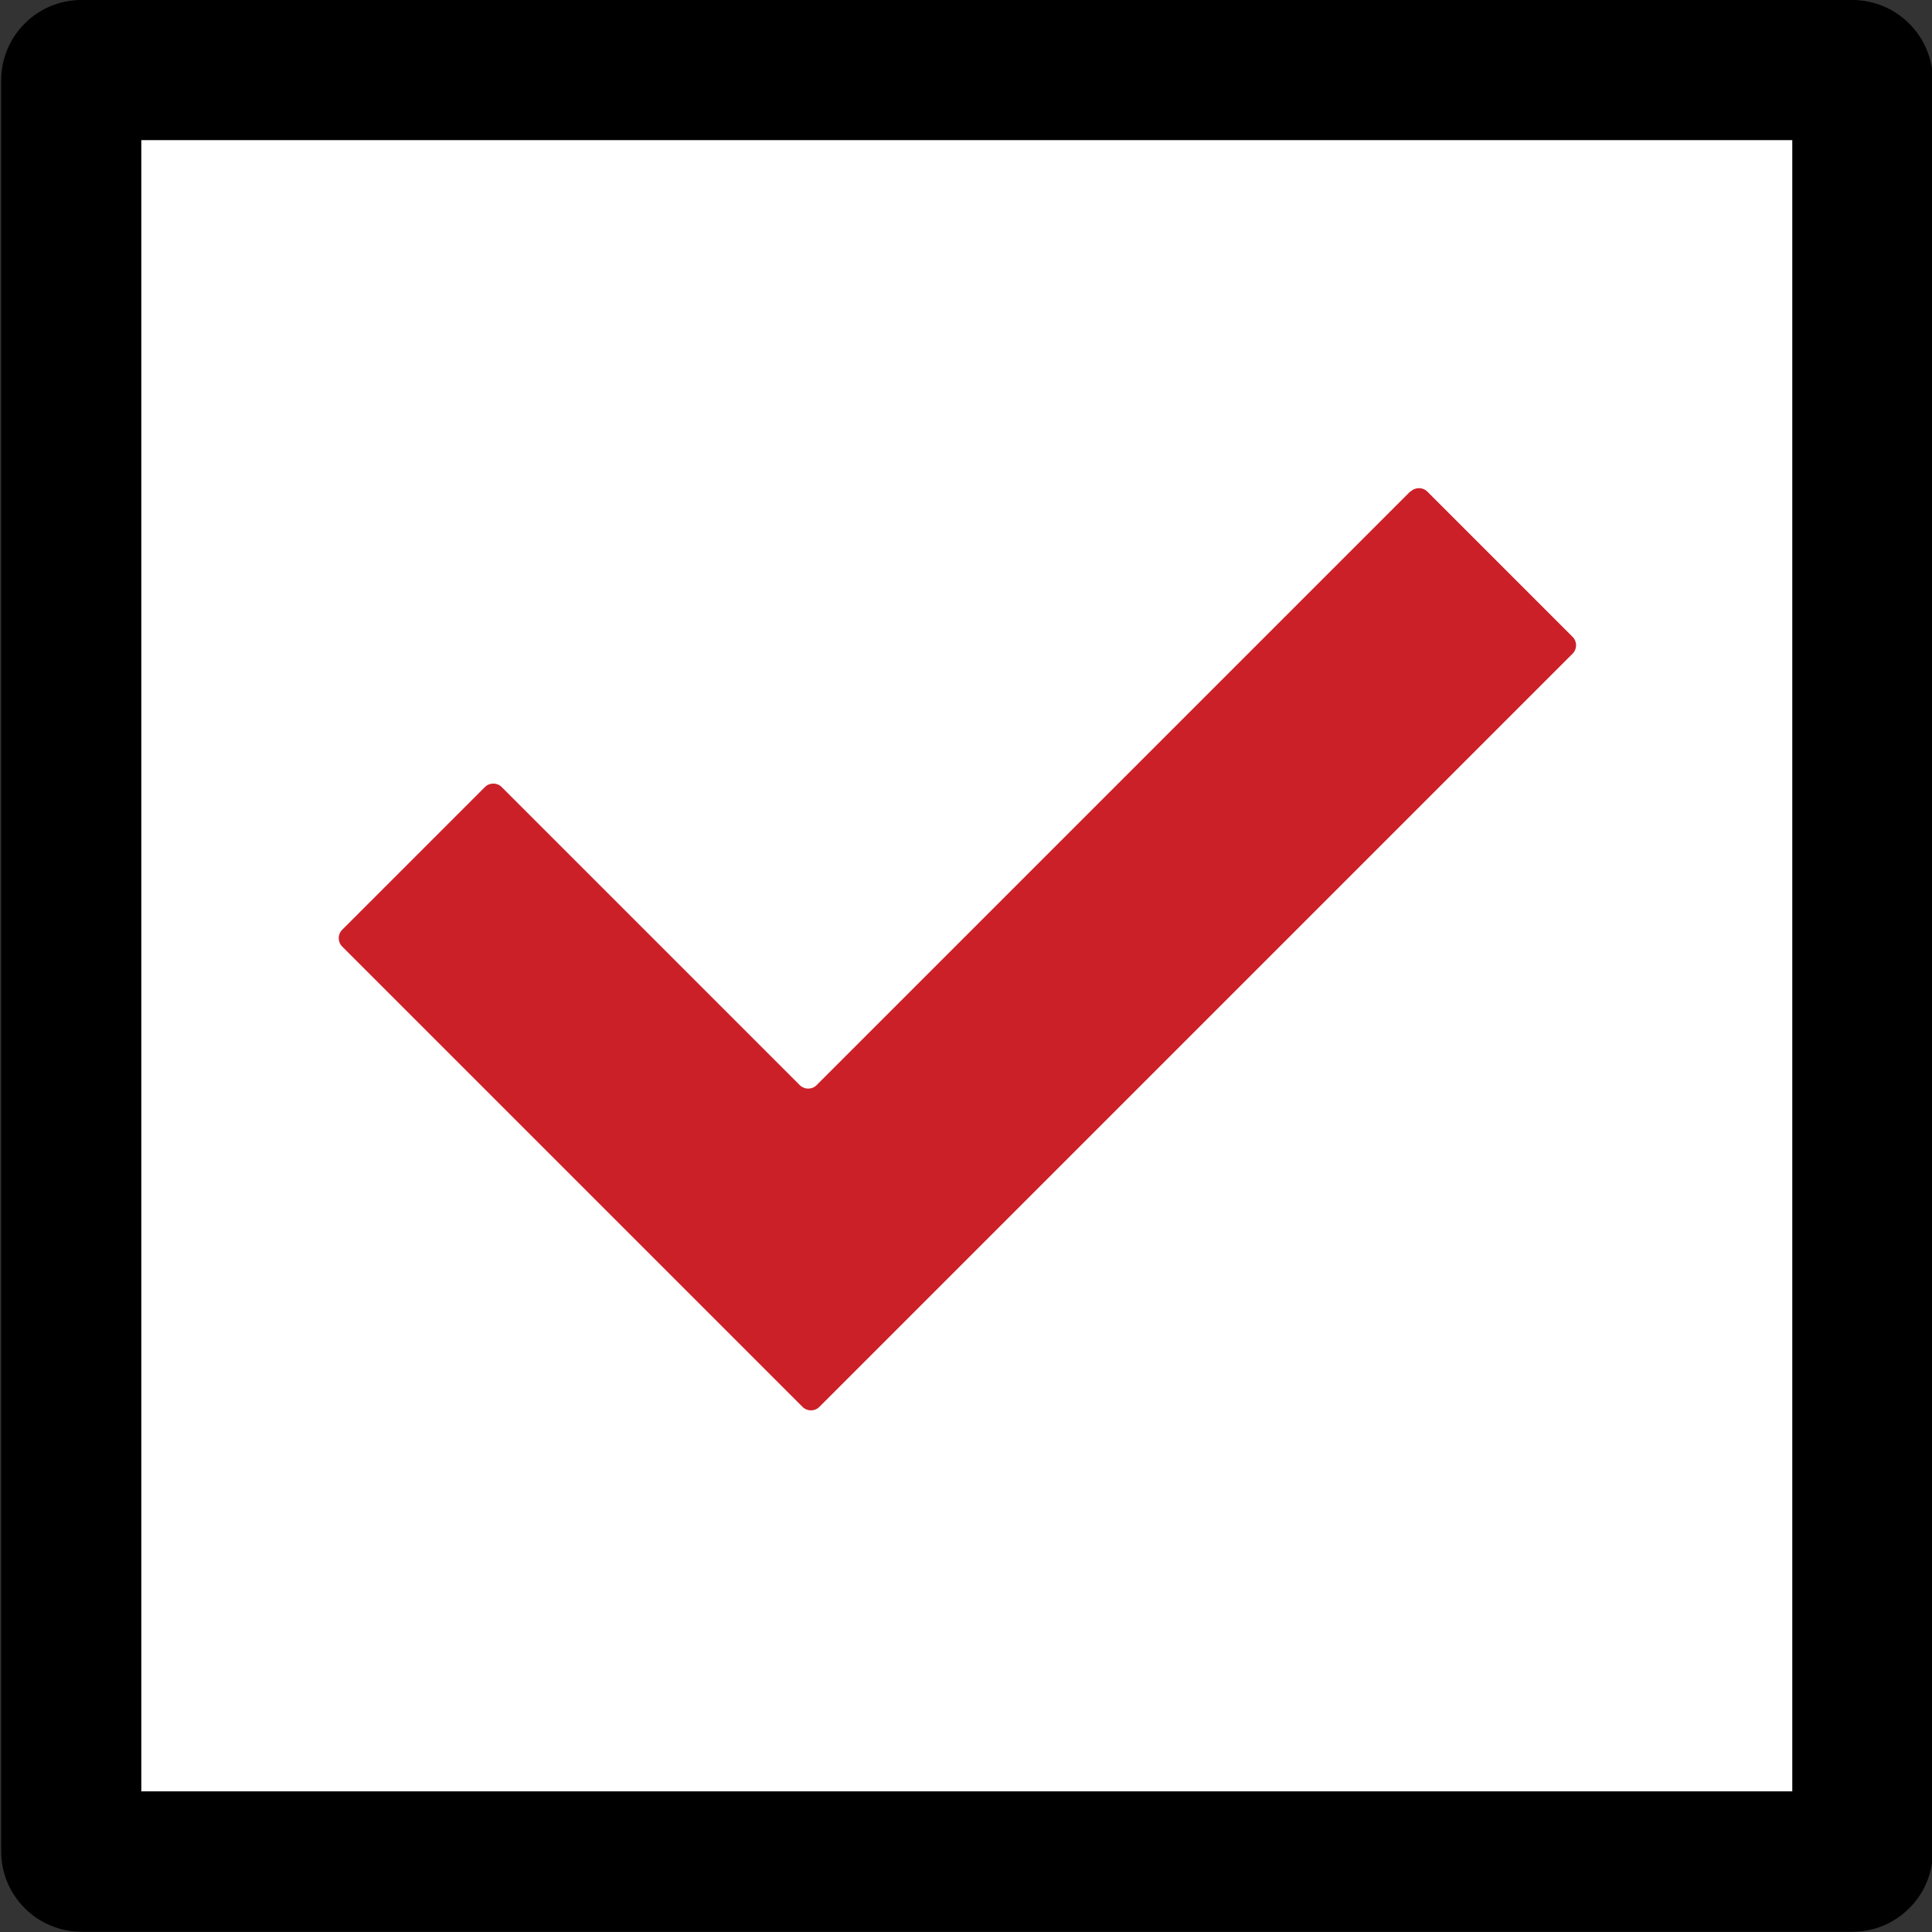 <?xml version="1.0" encoding="UTF-8"?>
<svg id="_Слой_1" data-name="Слой_1" xmlns="http://www.w3.org/2000/svg" version="1.1" viewBox="0 0 843 843">
  <rect x="0" y="0" width="843" height="843" fill="#333333" stroke="none"/>
  <!-- Generator: Adobe Illustrator 29.0.0, SVG Export Plug-In . SVG Version: 2.1.0 Build 186)  -->
  <defs>
    <style>
      .st0 {
        fill: #fff;
      }

      .st1 {
        fill: #cc2029;
      }
    </style>
  </defs>
  <path class="st0" d="M-3619-436"/>
  <g>
    <rect class="st0" x="61.6" y="61.1" width="720.5" height="720.5"/>
    <path d="M808.2,0H35.5C16.2,0,.5,15.7.5,35.1v772.7c0,19.3,15.7,35.1,35.1,35.1h772.7c19.3,0,35.1-15.7,35.1-35.1V35.1C843.3,15.7,827.6,0,808.2,0ZM782.1,781.7H61.6V61.1h720.5v720.5Z"/>
  </g>
  <path class="st1" d="M615.5,214.3l-259.2,259.2c-2,2-5.3,2-7.3,0l-130.1-130.1c-2-2-5.3-2-7.3,0l-62.3,62.3c-2,2-2,5.3,0,7.3l200.9,200.9c2,2,5.3,2,7.3,0l64.8-64.8,1.1-1.1,262.8-262.8c2-2,2-5.3,0-7.3l-63.4-63.4c-2-2-5.3-2-7.3,0Z"/>
</svg>
